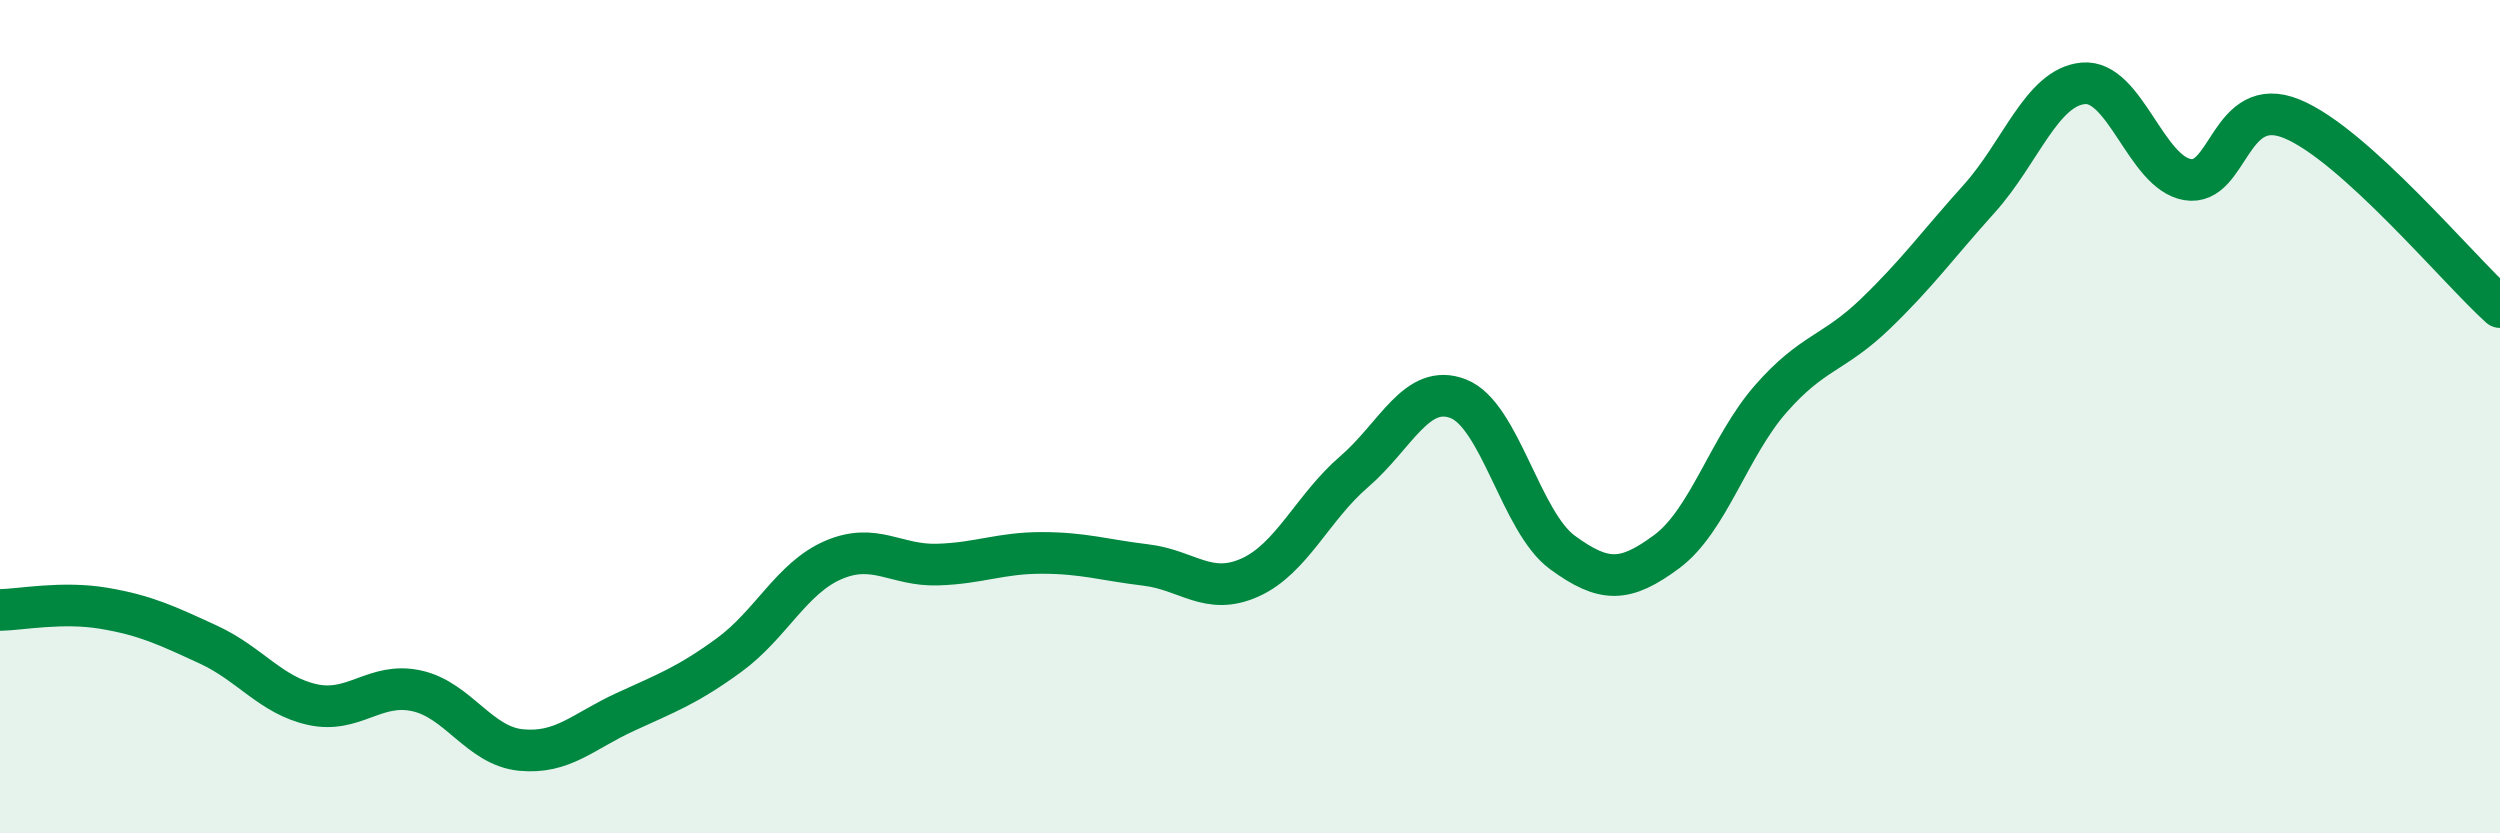 
    <svg width="60" height="20" viewBox="0 0 60 20" xmlns="http://www.w3.org/2000/svg">
      <path
        d="M 0,14.64 C 0.5,14.63 1.5,14.43 2.5,14.6 C 3.5,14.77 4,15.01 5,15.47 C 6,15.93 6.5,16.69 7.5,16.91 C 8.5,17.13 9,16.36 10,16.58 C 11,16.8 11.5,17.9 12.5,18 C 13.5,18.1 14,17.55 15,17.09 C 16,16.63 16.5,16.45 17.5,15.72 C 18.5,14.99 19,13.87 20,13.44 C 21,13.01 21.5,13.58 22.5,13.55 C 23.5,13.52 24,13.27 25,13.27 C 26,13.27 26.5,13.44 27.5,13.56 C 28.5,13.68 29,14.31 30,13.86 C 31,13.41 31.5,12.18 32.5,11.32 C 33.5,10.46 34,9.18 35,9.57 C 36,9.96 36.5,12.53 37.5,13.26 C 38.5,13.99 39,13.98 40,13.24 C 41,12.5 41.5,10.71 42.5,9.57 C 43.5,8.43 44,8.5 45,7.54 C 46,6.58 46.5,5.88 47.5,4.77 C 48.5,3.66 49,2.09 50,2 C 51,1.91 51.5,4.14 52.5,4.31 C 53.5,4.48 53.5,2.24 55,2.85 C 56.5,3.46 59,6.47 60,7.37L60 20L0 20Z"
        fill="#008740"
        opacity="0.1"
        stroke-linecap="round"
        stroke-linejoin="round"
      />
      <path
        d="M 0,14.64 C 0.5,14.63 1.5,14.43 2.5,14.6 C 3.5,14.77 4,15.01 5,15.47 C 6,15.93 6.5,16.69 7.5,16.91 C 8.5,17.13 9,16.36 10,16.58 C 11,16.8 11.5,17.9 12.5,18 C 13.5,18.1 14,17.55 15,17.09 C 16,16.63 16.5,16.45 17.5,15.72 C 18.5,14.99 19,13.87 20,13.44 C 21,13.01 21.5,13.58 22.5,13.55 C 23.5,13.52 24,13.27 25,13.27 C 26,13.27 26.5,13.44 27.5,13.56 C 28.5,13.68 29,14.31 30,13.86 C 31,13.41 31.5,12.18 32.5,11.32 C 33.5,10.46 34,9.18 35,9.57 C 36,9.96 36.5,12.53 37.5,13.26 C 38.5,13.99 39,13.98 40,13.24 C 41,12.5 41.5,10.71 42.5,9.57 C 43.5,8.43 44,8.5 45,7.54 C 46,6.58 46.5,5.88 47.5,4.77 C 48.5,3.66 49,2.09 50,2 C 51,1.91 51.5,4.14 52.5,4.31 C 53.5,4.48 53.5,2.24 55,2.85 C 56.5,3.46 59,6.47 60,7.37"
        stroke="#008740"
        stroke-width="1"
        fill="none"
        stroke-linecap="round"
        stroke-linejoin="round"
      />
    </svg>
  